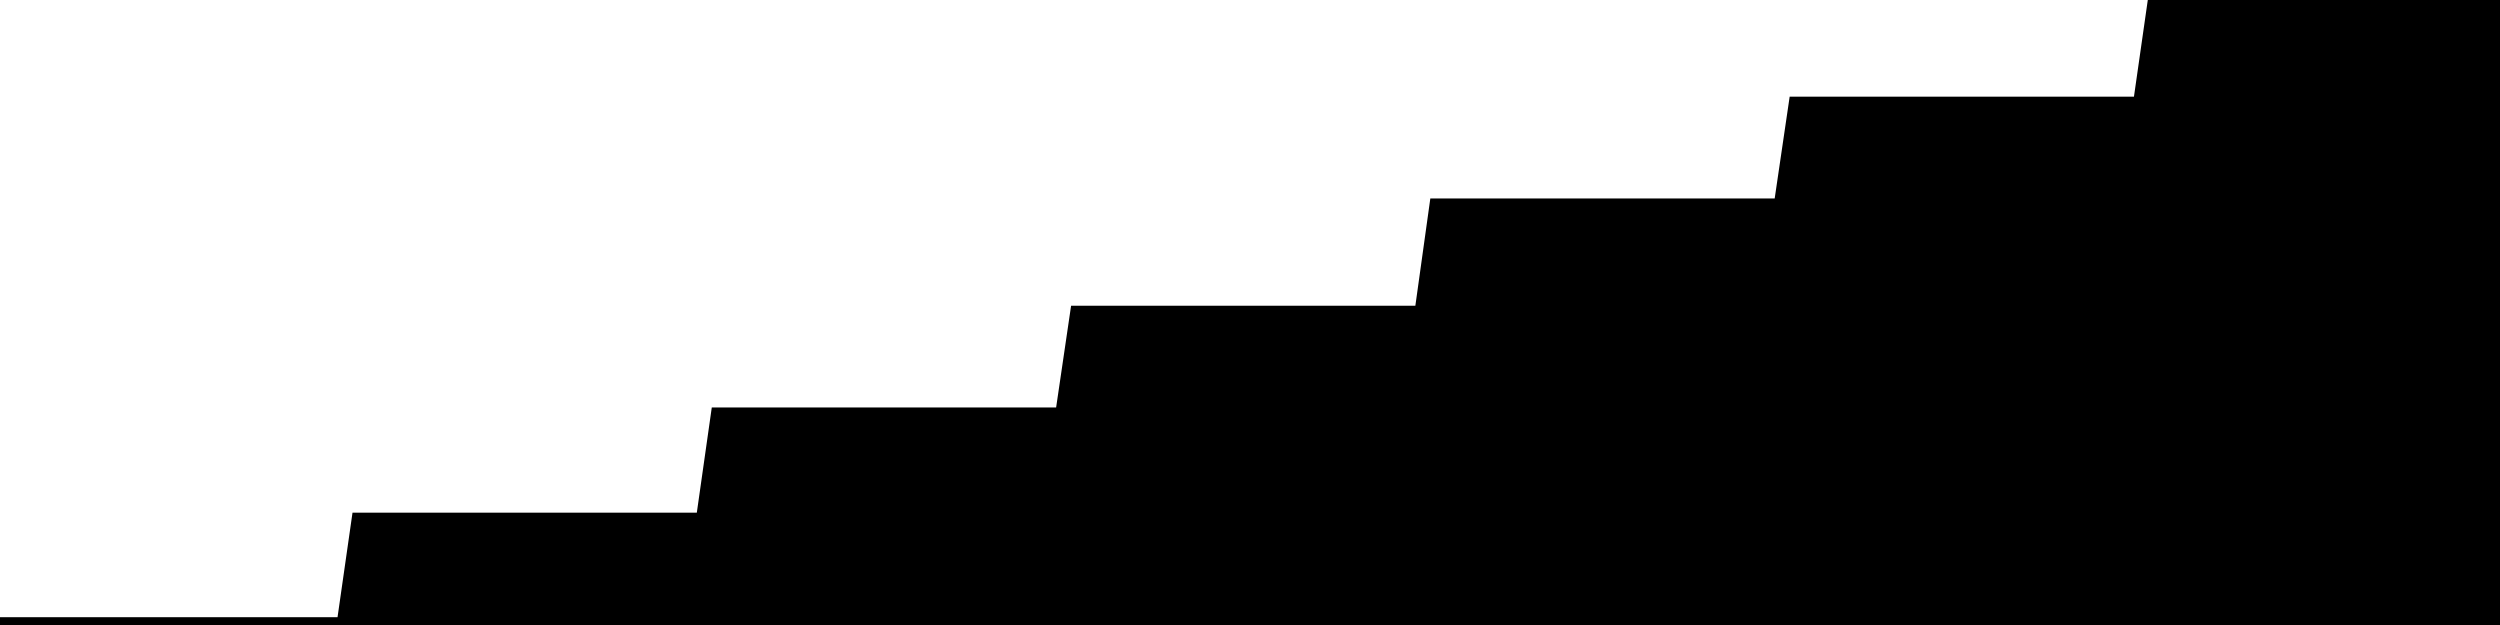 
<svg width="800" height="200" fill="none" xmlns="http://www.w3.org/2000/svg" viewBox="0 0 800 200"
     data-testid="summary-lite-chart">
    <g>
        <defs>
            <linearGradient id="Gradient" gradientTransform="rotate(90)">
                <stop offset="0" stop-opacity="1" stop-color="hsla(111, 100%, 42%, 1)"></stop>
                <stop offset="1" stop-opacity="0" stop-color="hsla(111, 100%, 42%, 1)"></stop>
            </linearGradient>
        </defs>
        <path d="M -20 200  L 0 200 L 4.79 200 L 9.581 200 L 14.371 200 L 19.162 200 L 23.952 200 L 28.743 200 L 33.533 200 L 38.323 200 L 43.114 200 L 47.904 200 L 52.695 200 L 57.485 200 L 62.275 200 L 67.066 200 L 71.856 200 L 76.647 200 L 81.437 200 L 86.228 200 L 91.018 200 L 95.808 200 L 100.599 200 L 105.389 200 L 110.18 200 L 114.97 166.556 L 119.76 166.556 L 124.551 166.556 L 129.341 166.556 L 134.132 166.556 L 138.922 166.556 L 143.713 166.556 L 148.503 166.556 L 153.293 166.556 L 158.084 166.556 L 162.874 166.556 L 167.665 166.556 L 172.455 166.556 L 177.246 166.556 L 182.036 166.556 L 186.826 166.556 L 191.617 166.556 L 196.407 166.556 L 201.198 166.556 L 205.988 166.556 L 210.778 166.556 L 215.569 166.556 L 220.359 166.556 L 225.15 166.556 L 229.94 132.89 L 234.731 132.89 L 239.521 132.89 L 244.311 132.89 L 249.102 132.89 L 253.892 132.89 L 258.683 132.89 L 263.473 132.89 L 268.263 132.89 L 273.054 132.89 L 277.844 132.89 L 282.635 132.89 L 287.425 132.89 L 292.216 132.89 L 297.006 132.89 L 301.796 132.89 L 306.587 132.89 L 311.377 132.89 L 316.168 132.89 L 320.958 132.89 L 325.749 132.89 L 330.539 132.89 L 335.329 132.89 L 340.12 132.89 L 344.91 100.332 L 349.701 100.332 L 354.491 100.332 L 359.281 100.332 L 364.072 100.332 L 368.862 100.332 L 373.653 100.332 L 378.443 100.332 L 383.234 100.332 L 388.024 100.332 L 392.814 100.332 L 397.605 100.332 L 402.395 100.332 L 407.186 100.332 L 411.976 100.332 L 416.766 100.332 L 421.557 100.332 L 426.347 100.332 L 431.138 100.332 L 435.928 100.332 L 440.719 100.332 L 445.509 100.332 L 450.299 100.332 L 455.09 100.332 L 459.88 66.002 L 464.671 66.002 L 469.461 66.002 L 474.251 66.002 L 479.042 66.002 L 483.832 66.002 L 488.623 66.002 L 493.413 66.002 L 498.204 66.002 L 502.994 66.002 L 507.784 66.002 L 512.575 66.002 L 517.365 66.002 L 522.156 66.002 L 526.946 66.002 L 531.737 66.002 L 536.527 66.002 L 541.317 66.002 L 546.108 66.002 L 550.898 66.002 L 555.689 66.002 L 560.479 66.002 L 565.269 66.002 L 570.06 66.002 L 574.85 33.444 L 579.641 33.444 L 584.431 33.444 L 589.222 33.444 L 594.012 33.444 L 598.802 33.444 L 603.593 33.444 L 608.383 33.444 L 613.174 33.444 L 617.964 33.444 L 622.754 33.444 L 627.545 33.444 L 632.335 33.444 L 637.126 33.444 L 641.916 33.444 L 646.707 33.444 L 651.497 33.444 L 656.287 33.444 L 661.078 33.444 L 665.868 33.444 L 670.659 33.444 L 675.449 33.444 L 680.24 33.444 L 685.03 33.444 L 689.82 0 L 694.611 0 L 699.401 0 L 704.192 0 L 708.982 0 L 713.772 0 L 718.563 0 L 723.353 0 L 728.144 0 L 732.934 0 L 737.725 0 L 742.515 0 L 747.305 0 L 752.096 0 L 756.886 0 L 761.677 0 L 766.467 0 L 771.257 0 L 776.048 0 L 780.838 0 L 785.629 0 L 790.419 0 L 795.21 0L 810,0 L810,200"
              fill="url(#Gradient)" fill-opacity="0.25" stroke-width="5" stroke-opacity="1" stroke="hsla(111, 100%, 42%, 1)" data-testid="chart-fill"></path>
    </g>
</svg>